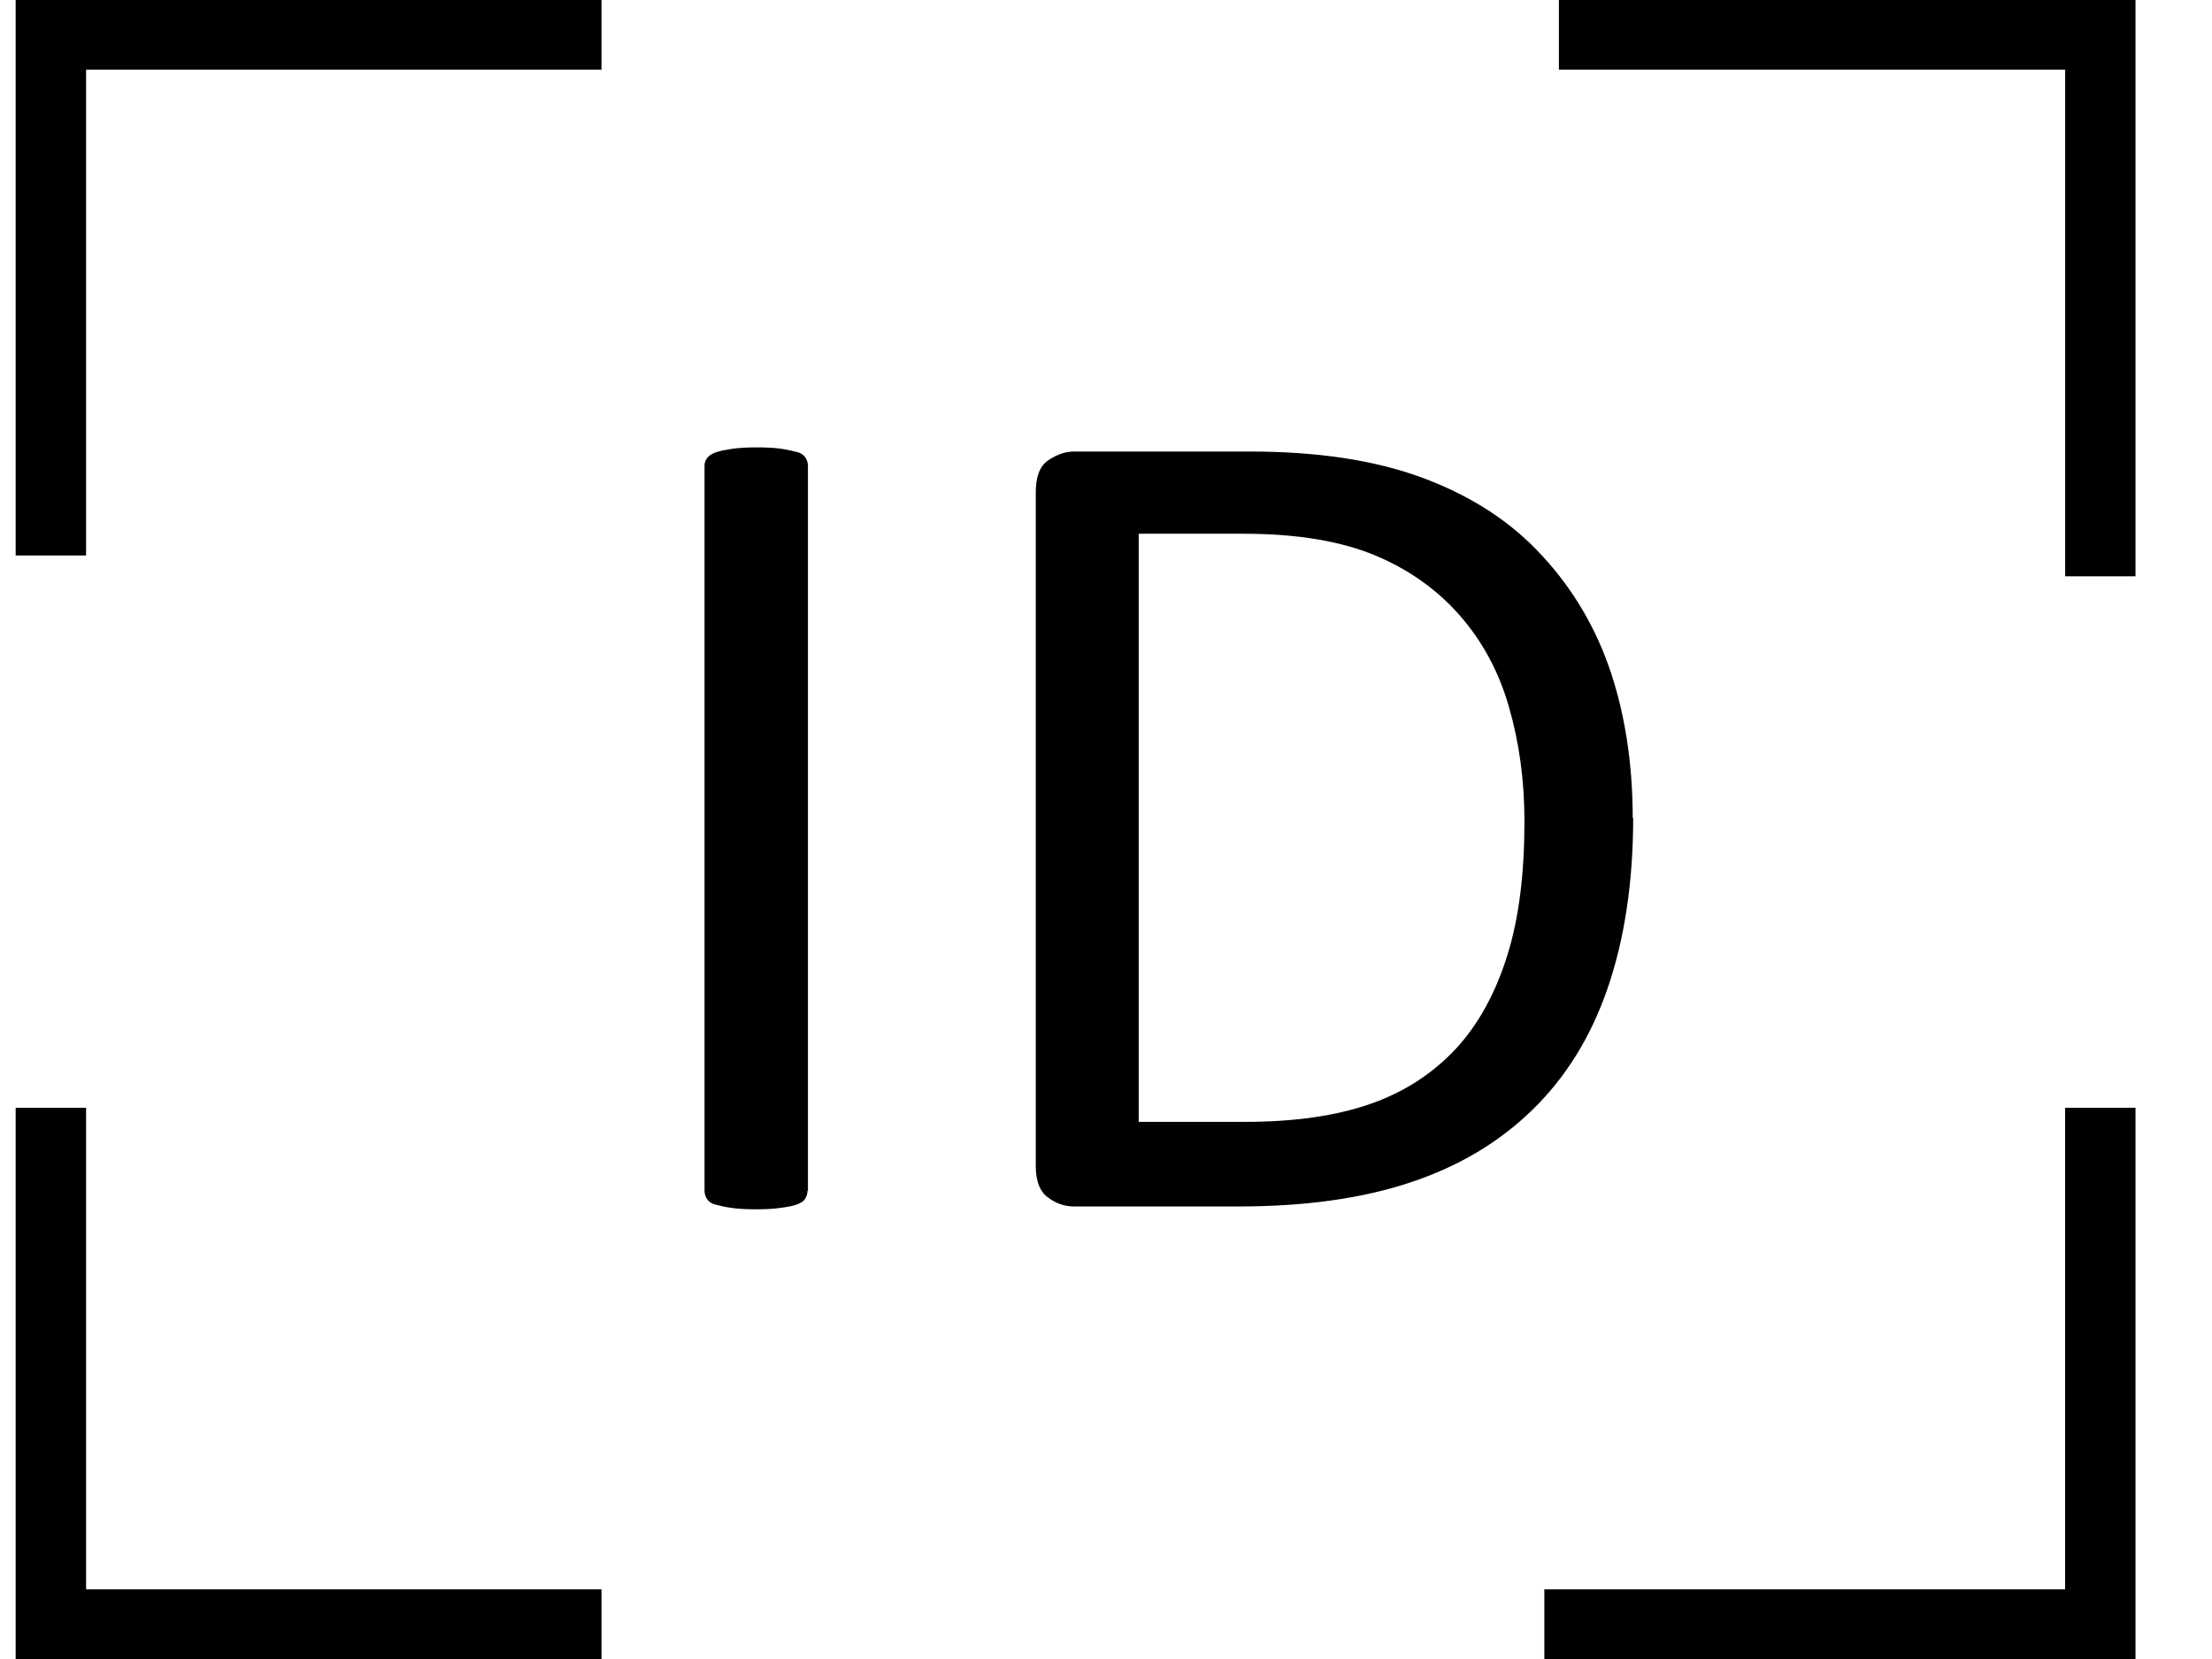 <svg width="24" height="18" viewBox="0 0 24 18" fill="none" xmlns="http://www.w3.org/2000/svg">
<g clip-path="url(#clip0_2887_13376)">
<path d="M6.526 17.744H0.434V12.019" stroke="black" stroke-miterlimit="10"/>
<path d="M22.906 12.019V17.744H16.756" stroke="black" stroke-miterlimit="10"/>
<path d="M16.914 0.256H22.907V6.253" stroke="black" stroke-miterlimit="10"/>
<path d="M0.434 6.027V0.256H6.526" stroke="black" stroke-miterlimit="10"/>
<path d="M8.761 12.921C8.761 12.957 8.75 12.982 8.735 13.008C8.719 13.034 8.687 13.054 8.645 13.069C8.603 13.085 8.545 13.095 8.471 13.105C8.397 13.116 8.308 13.121 8.202 13.121C8.097 13.121 8.007 13.116 7.933 13.105C7.86 13.095 7.802 13.08 7.76 13.069C7.717 13.059 7.686 13.034 7.67 13.008C7.654 12.982 7.644 12.951 7.644 12.921V5.053C7.644 5.018 7.654 4.992 7.675 4.966C7.696 4.941 7.728 4.92 7.775 4.905C7.823 4.889 7.881 4.879 7.949 4.869C8.018 4.859 8.107 4.854 8.207 4.854C8.318 4.854 8.408 4.859 8.476 4.869C8.545 4.879 8.608 4.895 8.65 4.905C8.692 4.915 8.724 4.941 8.74 4.966C8.756 4.992 8.766 5.023 8.766 5.053V12.921H8.761Z" fill="black"/>
<path d="M17.72 8.866C17.72 9.574 17.625 10.194 17.441 10.727C17.257 11.26 16.983 11.695 16.624 12.044C16.266 12.393 15.828 12.654 15.306 12.828C14.785 13.002 14.163 13.09 13.441 13.09H11.654C11.554 13.09 11.459 13.059 11.37 12.992C11.28 12.926 11.238 12.813 11.238 12.649V5.34C11.238 5.176 11.28 5.058 11.37 4.997C11.459 4.935 11.554 4.899 11.654 4.899H13.562C14.289 4.899 14.906 4.992 15.412 5.176C15.918 5.361 16.34 5.622 16.677 5.971C17.014 6.319 17.278 6.734 17.452 7.221C17.625 7.708 17.715 8.267 17.715 8.882L17.72 8.866ZM16.54 8.907C16.54 8.461 16.482 8.051 16.371 7.667C16.261 7.283 16.081 6.955 15.839 6.678C15.596 6.401 15.291 6.181 14.922 6.027C14.553 5.873 14.079 5.791 13.493 5.791H12.355V12.172H13.509C14.047 12.172 14.5 12.106 14.869 11.977C15.238 11.849 15.549 11.644 15.797 11.378C16.044 11.111 16.229 10.768 16.355 10.363C16.482 9.958 16.54 9.471 16.54 8.918V8.907Z" fill="black"/>
</g>
<defs>
<clipPath id="clip0_2887_13376">
<rect width="23" height="18" fill="white" transform="translate(0.17)"/>
</clipPath>
</defs>
</svg>
